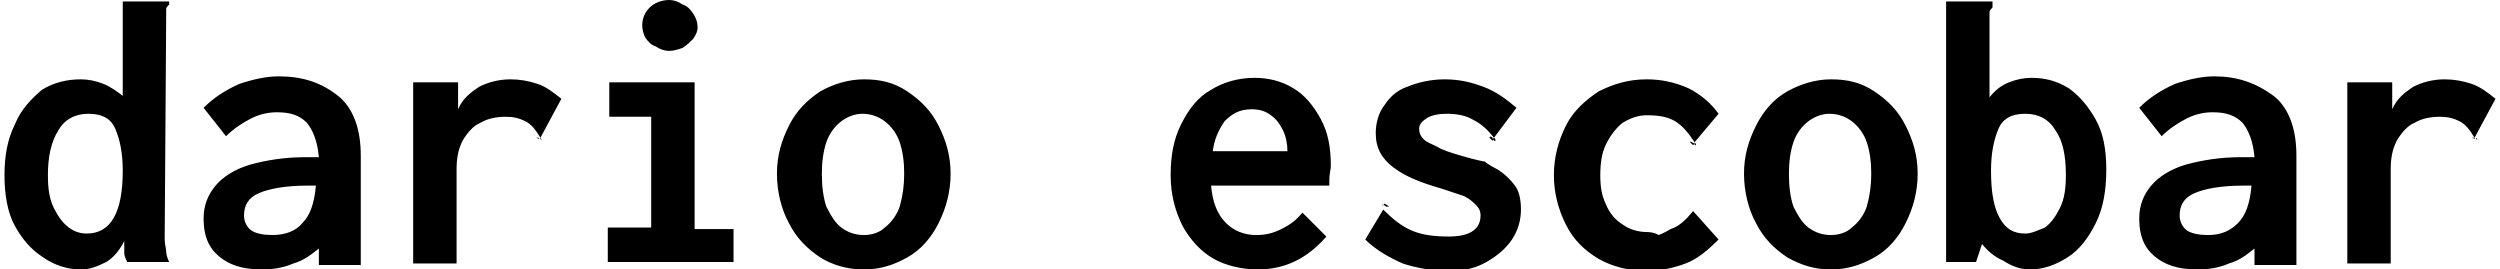 <?xml version="1.0" encoding="utf-8"?>
<!-- Generator: Adobe Illustrator 19.2.1, SVG Export Plug-In . SVG Version: 6.00 Build 0)  -->
<svg version="1.0" id="Layer_1" xmlns="http://www.w3.org/2000/svg" xmlns:xlink="http://www.w3.org/1999/xlink" x="0px" y="0px"
	 viewBox="0 0 167 18" style="enable-background:new 0 0 167 18;" xml:space="preserve">
<g>
	<path d="M5.4,18c0.6,0,1.1-0.2,1.7-0.5c0.5-0.3,0.9-0.8,1.2-1.4c0,0.4,0,0.6,0,0.8c0,0.2,0.1,0.4,0.2,0.6h2.8
		c-0.1-0.2-0.2-0.5-0.2-0.7c0-0.2-0.1-0.5-0.1-0.8l0.1-14.8c0-0.3,0-0.5,0-0.6c0-0.1,0.1-0.2,0.2-0.3V0.1H8.2v6.3
		C7.8,6.1,7.4,5.8,6.9,5.6c-0.5-0.2-1-0.3-1.5-0.3C4.5,5.3,3.6,5.5,2.8,6C2.1,6.6,1.4,7.3,1,8.3c-0.5,1-0.7,2.1-0.7,3.4
		c0,1.3,0.2,2.5,0.7,3.4c0.5,0.9,1.1,1.6,1.9,2.1C3.6,17.7,4.5,18,5.4,18L5.4,18L5.4,18z M5.8,15.6c-0.4,0-0.8-0.1-1.2-0.4
		c-0.4-0.3-0.7-0.7-1-1.3c-0.3-0.6-0.4-1.3-0.4-2.2c0-1.2,0.2-2.2,0.7-3C4.3,8,5,7.6,5.9,7.6c0.9,0,1.5,0.3,1.8,1
		c0.3,0.7,0.5,1.6,0.5,2.8C8.2,14.2,7.4,15.6,5.8,15.6L5.8,15.6L5.8,15.6z M18.6,5.1c-0.8,0-1.7,0.2-2.6,0.5
		c-0.9,0.4-1.7,0.9-2.4,1.6l1.5,1.9c0.5-0.5,1.1-0.9,1.7-1.2c0.6-0.3,1.2-0.4,1.7-0.4c0.9,0,1.5,0.2,2,0.7c0.4,0.5,0.7,1.2,0.8,2.3
		h-0.9c-1.4,0-2.6,0.2-3.7,0.5c-1,0.3-1.8,0.8-2.3,1.4c-0.5,0.6-0.8,1.3-0.8,2.2c0,1.1,0.3,1.9,1,2.5c0.7,0.6,1.6,0.9,2.9,0.9
		c0.7,0,1.4-0.1,2.1-0.4c0.7-0.2,1.2-0.6,1.7-1v1.1h2.8v-7.3c0-1.8-0.5-3.1-1.4-3.9C21.5,5.5,20.2,5.1,18.6,5.1L18.6,5.1L18.6,5.1z
		 M18.2,15.7c-0.6,0-1.1-0.1-1.4-0.3c-0.3-0.2-0.5-0.6-0.5-1c0-0.7,0.3-1.2,1-1.5c0.7-0.3,1.8-0.5,3.2-0.5h0.6
		c-0.1,1.2-0.4,2-0.9,2.5C19.8,15.4,19.1,15.7,18.2,15.7L18.2,15.7L18.2,15.7z M37.5,6.6c-0.5-0.4-1-0.8-1.6-1
		c-0.6-0.2-1.2-0.3-1.8-0.3c-0.8,0-1.5,0.2-2.1,0.5c-0.6,0.4-1.1,0.8-1.4,1.5V5.5h-3v12.1h2.9v-6.3c0-0.7,0.1-1.3,0.4-1.9
		c0.3-0.5,0.7-1,1.2-1.2c0.5-0.3,1.1-0.4,1.7-0.4c0.5,0,0.9,0.1,1.3,0.3c0.4,0.2,0.7,0.6,1,1.1l0,0L37.5,6.6L37.5,6.6z M35.8,9.2
		l0.3,0.1l0,0c0,0-0.1,0-0.1-0.1C35.9,9.2,35.8,9.2,35.8,9.2C35.8,9.2,35.8,9.2,35.8,9.2L35.8,9.2L35.8,9.2z M36.1,9.3
		c0.1,0,0.1,0.1,0.1,0.1c0,0,0,0,0,0c0,0,0-0.1-0.1-0.2L36.1,9.3L36.1,9.3z M49,17.6v-2.3h-2.6V5.5h-5.7v2.3h2.8v7.4h-2.9v2.3H49
		L49,17.6z M44.7,3.4c0.3,0,0.6-0.1,0.9-0.2c0.3-0.2,0.5-0.4,0.7-0.6c0.2-0.3,0.3-0.5,0.3-0.8s-0.1-0.6-0.3-0.9
		c-0.2-0.3-0.4-0.5-0.7-0.6C45.3,0.1,45,0,44.7,0c-0.5,0-1,0.2-1.3,0.5c-0.3,0.3-0.5,0.7-0.5,1.2c0,0.3,0.1,0.6,0.2,0.8
		c0.2,0.3,0.4,0.5,0.7,0.6C44.1,3.3,44.4,3.4,44.7,3.4L44.7,3.4L44.7,3.4z M57.7,18c1.1,0,2-0.3,2.9-0.8c0.9-0.5,1.6-1.3,2.1-2.3
		c0.5-1,0.8-2.1,0.8-3.3c0-1.2-0.3-2.2-0.8-3.2c-0.5-1-1.2-1.7-2.1-2.3c-0.9-0.6-1.8-0.8-2.9-0.8c-1,0-2,0.3-2.9,0.8
		c-0.9,0.6-1.6,1.3-2.1,2.3c-0.5,1-0.8,2-0.8,3.2c0,1.2,0.3,2.4,0.8,3.3c0.5,1,1.2,1.7,2.1,2.3C55.6,17.7,56.6,18,57.7,18L57.7,18
		L57.7,18z M57.7,15.7c-0.6,0-1.1-0.2-1.5-0.5c-0.4-0.3-0.7-0.8-1-1.4c-0.2-0.6-0.3-1.3-0.3-2.2c0-0.8,0.1-1.5,0.3-2.1
		c0.2-0.6,0.6-1.1,1-1.4c0.4-0.3,0.9-0.5,1.4-0.5c0.6,0,1.1,0.2,1.5,0.5c0.4,0.3,0.8,0.8,1,1.4c0.2,0.6,0.3,1.3,0.3,2.1
		c0,0.8-0.1,1.5-0.3,2.2c-0.2,0.6-0.6,1.1-1,1.4C58.8,15.5,58.3,15.7,57.7,15.7L57.7,15.7L57.7,15.7z M84,18c1.8,0,3.3-0.7,4.6-2.2
		L87,14.2c-0.4,0.5-0.8,0.8-1.4,1.1c-0.6,0.3-1.1,0.4-1.7,0.4c-0.8,0-1.5-0.3-2-0.8c-0.6-0.6-0.9-1.4-1-2.5h7.9l0-0.4
		c0-0.4,0.1-0.7,0.1-0.9c0-1.3-0.2-2.3-0.7-3.2c-0.5-0.9-1.1-1.6-1.8-2c-0.8-0.5-1.7-0.7-2.6-0.7c-1.1,0-2.1,0.3-2.9,0.8
		c-0.9,0.5-1.5,1.3-2,2.3c-0.5,1-0.7,2.1-0.7,3.4c0,1.3,0.3,2.4,0.8,3.4c0.5,0.9,1.2,1.7,2.1,2.2C81.8,17.7,82.9,18,84,18L84,18
		L84,18z M81,10.2c0.1-0.9,0.4-1.5,0.8-2.1c0.5-0.5,1-0.8,1.8-0.8c0.5,0,0.9,0.1,1.3,0.4c0.4,0.3,0.6,0.6,0.8,1
		c0.2,0.4,0.3,0.9,0.3,1.4H81L81,10.2z M97.6,10.4c-0.7-0.2-1.3-0.4-1.6-0.6c-0.4-0.2-0.7-0.3-0.9-0.5c-0.2-0.2-0.3-0.4-0.3-0.7
		c0-0.3,0.2-0.5,0.5-0.7c0.3-0.2,0.8-0.3,1.3-0.3c0.7,0,1.3,0.1,1.8,0.4c0.6,0.3,1,0.7,1.4,1.2c0,0,0,0,0,0l0,0l1.5-2
		c-0.7-0.6-1.4-1.1-2.2-1.4c-0.8-0.3-1.6-0.5-2.6-0.5c-0.9,0-1.8,0.2-2.5,0.5C93.4,6,92.9,6.4,92.5,7c-0.4,0.5-0.6,1.2-0.6,1.9
		c0,1,0.4,1.7,1.2,2.3c0.8,0.6,1.8,1,3.2,1.4c0.6,0.2,1.2,0.4,1.5,0.5c0.4,0.2,0.6,0.4,0.8,0.6c0.2,0.2,0.3,0.4,0.3,0.7
		c0,0.9-0.7,1.4-2.1,1.4c-1,0-1.8-0.1-2.5-0.4c-0.7-0.3-1.3-0.8-1.9-1.4l0,0l0,0L91.2,16c0.7,0.7,1.6,1.2,2.5,1.6
		c0.9,0.3,2,0.5,3.2,0.5c0.9,0,1.7-0.2,2.4-0.6c0.7-0.4,1.3-0.9,1.7-1.5c0.4-0.6,0.6-1.3,0.6-2c0-0.6-0.1-1.2-0.4-1.6
		c-0.3-0.4-0.7-0.8-1.2-1.1c-0.6-0.3-0.8-0.5-0.8-0.5S98.6,10.7,97.6,10.4L97.6,10.4L97.6,10.4z M99.5,9.2l0.2,0.2l0.1-0.1
		c0,0-0.1,0-0.1-0.1C99.6,9.1,99.5,9.1,99.5,9.2C99.5,9.1,99.5,9.1,99.5,9.2L99.5,9.2L99.5,9.2z M99.8,9.2l-0.1,0.1
		c0,0,0.1,0,0.1,0.1c0,0,0.1,0,0.1,0C99.9,9.3,99.9,9.3,99.8,9.2L99.8,9.2L99.8,9.2z M92.8,13.8l-0.3-0.2l-0.1,0.1
		c0,0,0.1,0,0.2,0.1C92.7,13.8,92.7,13.8,92.8,13.8C92.8,13.8,92.8,13.8,92.8,13.8L92.8,13.8L92.8,13.8z M92.4,13.8L92.4,13.8
		l-0.1-0.2c0,0,0,0,0,0c0,0,0,0,0,0S92.3,13.7,92.4,13.8L92.4,13.8L92.4,13.8z M110,15.5c-0.6,0-1.2-0.2-1.6-0.5
		c-0.5-0.3-0.9-0.8-1.1-1.3c-0.3-0.6-0.4-1.2-0.4-2c0-0.8,0.1-1.5,0.4-2.1c0.3-0.6,0.7-1.1,1.1-1.4c0.5-0.3,1-0.5,1.6-0.5
		c0.8,0,1.4,0.1,1.9,0.4c0.5,0.3,0.9,0.8,1.3,1.4c0,0,0,0,0,0l0,0l1.6-1.9c-0.5-0.7-1.2-1.3-2-1.7c-0.9-0.4-1.8-0.6-2.8-0.6
		c-1.2,0-2.2,0.3-3.2,0.8c-0.9,0.6-1.7,1.3-2.2,2.3c-0.5,1-0.8,2.1-0.8,3.3c0,1.2,0.3,2.3,0.8,3.3c0.5,1,1.2,1.7,2.2,2.3
		c0.9,0.5,2,0.8,3.2,0.8c0.9,0,1.8-0.2,2.6-0.5c0.8-0.3,1.5-0.9,2.2-1.6l-1.7-1.9c-0.5,0.6-0.9,1-1.5,1.2c-0.5,0.3-0.8,0.4-0.8,0.4
		S110.5,15.5,110,15.5L110,15.5L110,15.5z M112.9,9.5l0.2,0.2l0.1-0.1C113,9.5,112.9,9.4,112.9,9.5C112.9,9.4,112.9,9.4,112.9,9.5
		L112.9,9.5L112.9,9.5z M113.2,9.5L113.2,9.5c0,0.2,0,0.2,0.1,0.2c0,0,0,0,0,0C113.3,9.7,113.3,9.6,113.2,9.5L113.2,9.5L113.2,9.5z
		 M122.3,18c1.1,0,2-0.3,2.9-0.8c0.9-0.5,1.6-1.3,2.1-2.3c0.5-1,0.8-2.1,0.8-3.3c0-1.2-0.3-2.2-0.8-3.2c-0.5-1-1.2-1.7-2.1-2.3
		c-0.9-0.6-1.8-0.8-2.9-0.8c-1,0-2,0.3-2.9,0.8s-1.6,1.3-2.1,2.3c-0.5,1-0.8,2-0.8,3.2c0,1.2,0.3,2.4,0.8,3.3c0.5,1,1.2,1.7,2.1,2.3
		C120.3,17.7,121.2,18,122.3,18L122.3,18L122.3,18z M122.3,15.7c-0.6,0-1.1-0.2-1.5-0.5c-0.4-0.3-0.7-0.8-1-1.4
		c-0.2-0.6-0.3-1.3-0.3-2.2c0-0.8,0.1-1.5,0.3-2.1c0.2-0.6,0.6-1.1,1-1.4c0.4-0.3,0.9-0.5,1.4-0.5c0.6,0,1.1,0.2,1.5,0.5
		c0.4,0.3,0.8,0.8,1,1.4c0.2,0.6,0.3,1.3,0.3,2.1c0,0.8-0.1,1.5-0.3,2.2c-0.2,0.6-0.6,1.1-1,1.4C123.4,15.5,122.9,15.7,122.3,15.7
		L122.3,15.7L122.3,15.7z M135.6,18c0.9,0,1.7-0.3,2.5-0.8c0.8-0.5,1.4-1.3,1.9-2.3c0.5-1,0.7-2.2,0.7-3.6c0-1.3-0.2-2.4-0.7-3.3
		c-0.5-0.9-1.1-1.6-1.8-2.1c-0.8-0.5-1.6-0.7-2.5-0.7c-0.5,0-1,0.1-1.5,0.3c-0.5,0.2-0.9,0.5-1.3,1V1.4c0-0.3,0-0.5,0-0.6
		c0-0.1,0.1-0.2,0.2-0.3V0.1H130v17.4h2l0.4-1.2c0.4,0.5,0.9,0.9,1.4,1.1C134.4,17.8,135,18,135.6,18L135.6,18L135.6,18z
		 M135.3,15.6c-0.8,0-1.3-0.3-1.7-1c-0.4-0.7-0.6-1.7-0.6-3.2c0-1.2,0.2-2.1,0.5-2.8c0.3-0.7,0.9-1,1.8-1c0.9,0,1.6,0.4,2,1.1
		c0.5,0.7,0.7,1.7,0.7,3c0,0.9-0.1,1.6-0.4,2.2c-0.3,0.6-0.6,1-1,1.3C136.1,15.4,135.7,15.6,135.3,15.6L135.3,15.6L135.3,15.6z
		 M147.9,5.1c-0.8,0-1.7,0.2-2.6,0.5c-0.9,0.4-1.7,0.9-2.4,1.6l1.5,1.9c0.5-0.5,1.1-0.9,1.7-1.2c0.6-0.3,1.2-0.4,1.7-0.4
		c0.9,0,1.5,0.2,2,0.7c0.4,0.5,0.7,1.2,0.8,2.3h-0.9c-1.4,0-2.6,0.2-3.7,0.5c-1,0.3-1.8,0.8-2.3,1.4c-0.5,0.6-0.8,1.3-0.8,2.2
		c0,1.1,0.3,1.9,1,2.5c0.7,0.6,1.6,0.9,2.9,0.9c0.7,0,1.4-0.1,2.1-0.4c0.7-0.2,1.2-0.6,1.7-1v1.1h2.8v-7.3c0-1.8-0.5-3.1-1.4-3.9
		C150.7,5.5,149.4,5.1,147.9,5.1L147.9,5.1L147.9,5.1z M147.5,15.7c-0.6,0-1.1-0.1-1.4-0.3c-0.3-0.2-0.5-0.6-0.5-1
		c0-0.7,0.3-1.2,1-1.5c0.7-0.3,1.8-0.5,3.2-0.5h0.6c-0.1,1.2-0.4,2-0.9,2.5C149,15.4,148.4,15.7,147.5,15.7L147.5,15.7L147.5,15.7z
		 M166.7,6.6c-0.5-0.4-1-0.8-1.6-1c-0.6-0.2-1.2-0.3-1.8-0.3c-0.8,0-1.5,0.2-2.1,0.5c-0.6,0.4-1.1,0.8-1.4,1.5V5.5h-3v12.1h2.9v-6.3
		c0-0.7,0.1-1.3,0.4-1.9c0.3-0.5,0.7-1,1.2-1.2c0.5-0.3,1.1-0.4,1.7-0.4c0.5,0,0.9,0.1,1.3,0.3c0.4,0.2,0.7,0.6,1,1.1l0,0L166.7,6.6
		L166.7,6.6z M165.1,9.2l0.3,0.1l0,0c0,0-0.1,0-0.1-0.1C165.1,9.2,165.1,9.2,165.1,9.2C165.1,9.2,165.1,9.2,165.1,9.2L165.1,9.2
		L165.1,9.2z M165.4,9.3c0.1,0,0.1,0.1,0.1,0.1c0,0,0,0,0,0c0,0,0-0.1-0.1-0.2L165.4,9.3L165.4,9.3z"/>
</g>
</svg>
